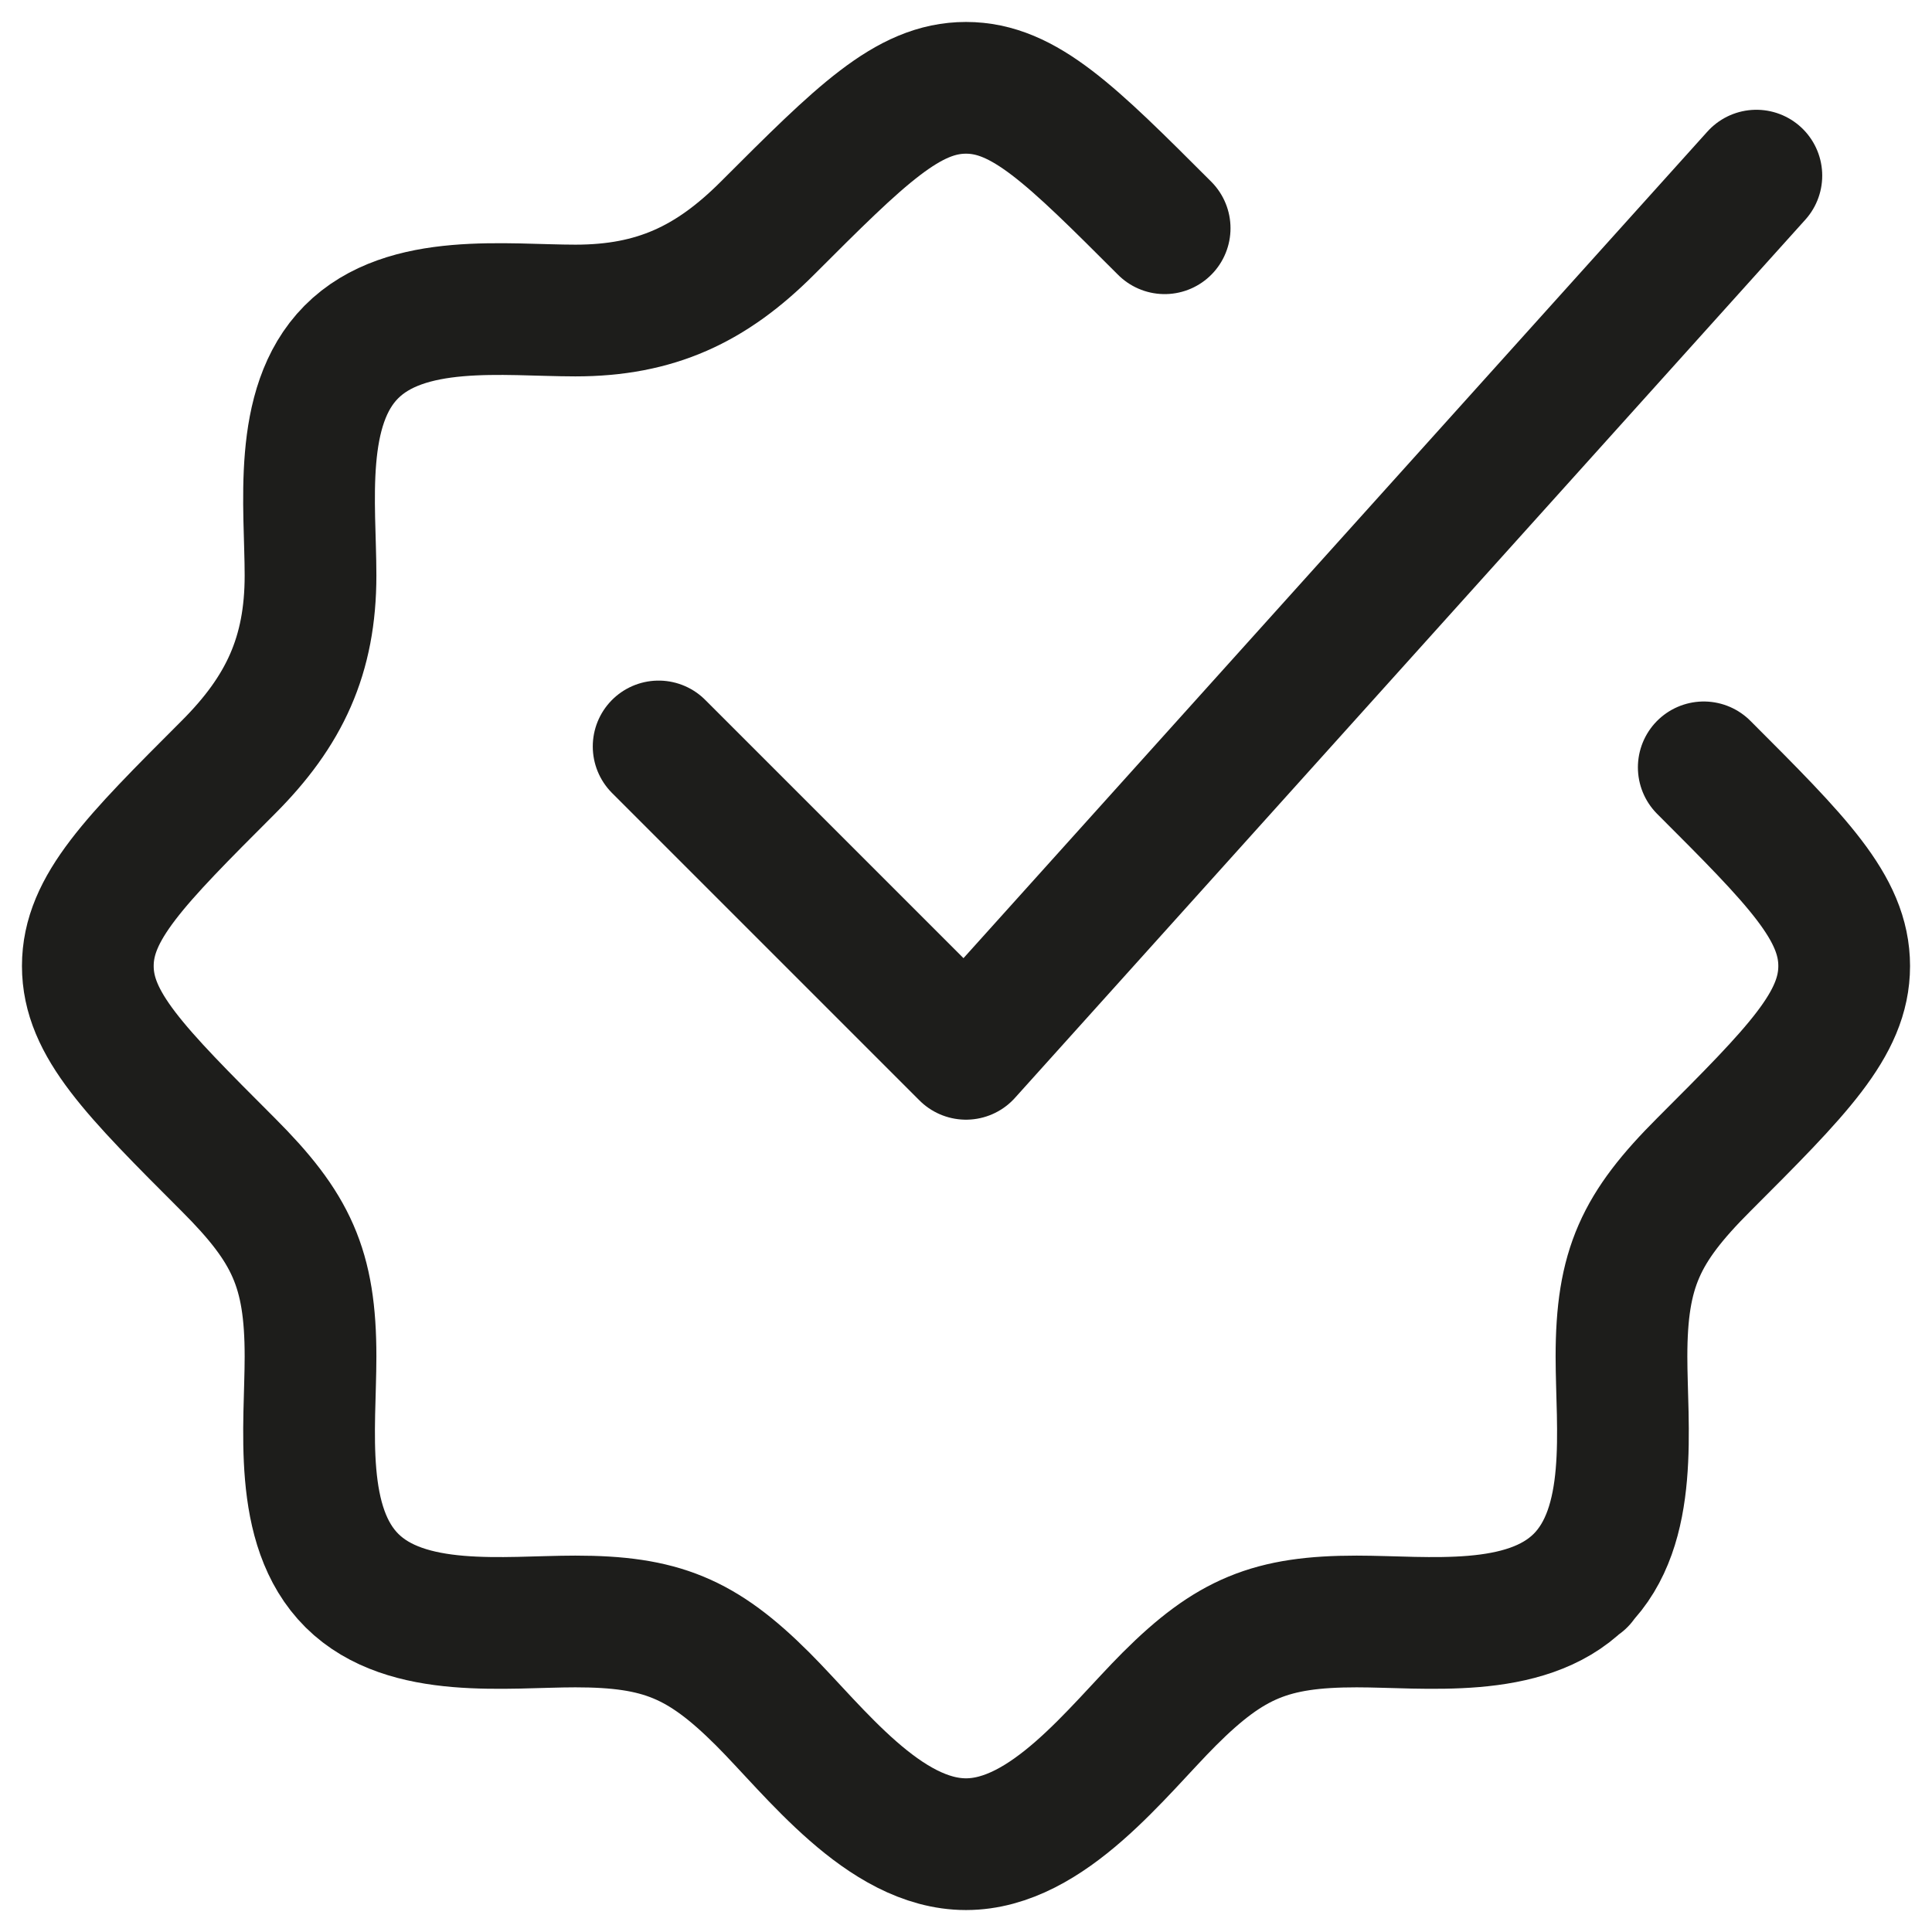 <svg xmlns="http://www.w3.org/2000/svg" fill="none" viewBox="0 0 22 22" height="22" width="22">
<g id="Group 195">
<path stroke-linejoin="round" stroke-linecap="round" stroke-width="1.5" stroke="#1D1D1B" d="M13.262 2.599C12.196 1.533 11.662 1 11 1C10.338 1 9.804 1.533 8.738 2.599C8.098 3.239 7.464 3.536 6.552 3.536C5.756 3.536 4.622 3.382 4 4.009C3.382 4.632 3.536 5.761 3.536 6.552C3.536 7.464 3.239 8.098 2.599 8.738C1.533 9.804 1 10.338 1 11C1 11.662 1.533 12.196 2.599 13.262C3.316 13.979 3.536 14.441 3.536 15.448C3.536 16.244 3.382 17.378 4.009 18C4.632 18.617 5.761 18.464 6.552 18.464C7.523 18.464 7.991 18.654 8.685 19.347C9.275 19.937 10.066 21 11 21C11.934 21 12.725 19.937 13.315 19.347C14.009 18.654 14.476 18.464 15.448 18.464C16.239 18.464 17.368 18.617 17.991 18M17.991 18C18.618 17.378 18.464 16.244 18.464 15.448C18.464 14.441 18.684 13.979 19.401 13.262C20.467 12.196 21 11.662 21 11C21 10.338 20.467 9.804 19.401 8.738M17.991 18H18" id="Vector"></path>
<path stroke-linejoin="round" stroke-linecap="round" stroke-width="1.5" stroke="#1D1D1B" d="M7.5 8.5L11 12L20 2" id="Vector_2"></path>
</g>
</svg>
